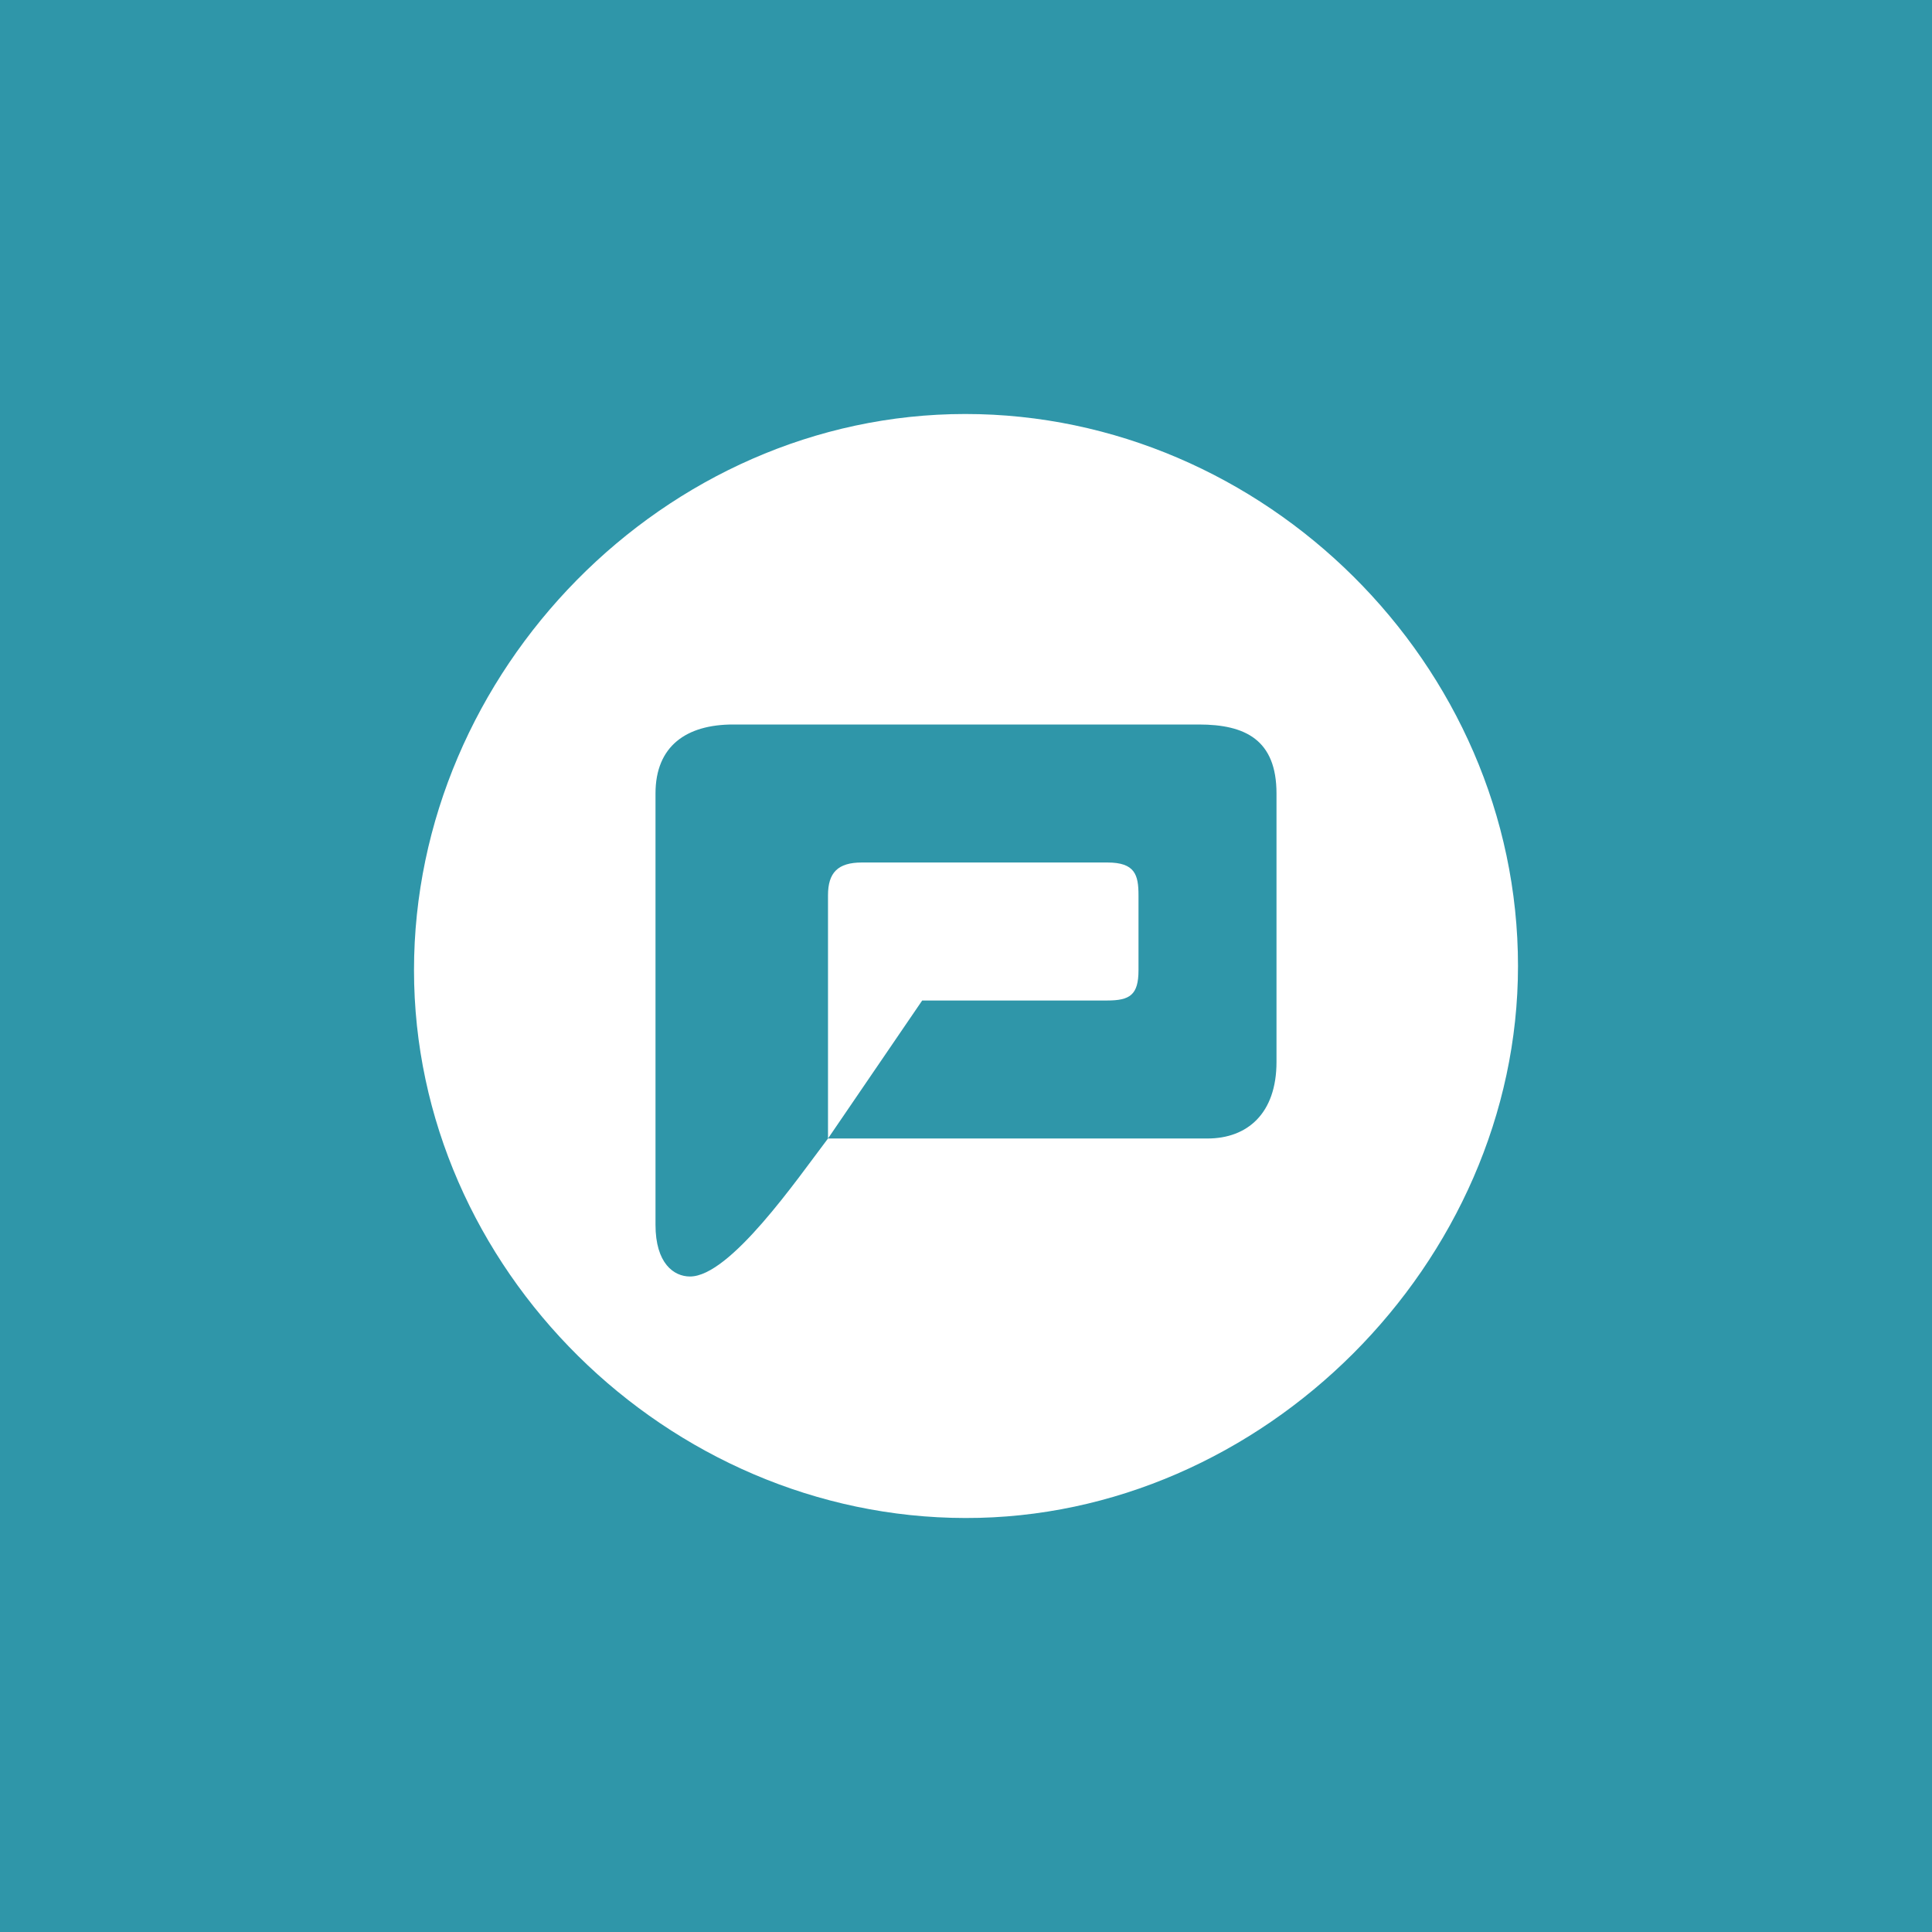 <!-- by TradingView --><svg width="56" height="56" viewBox="0 0 56 56" xmlns="http://www.w3.org/2000/svg"><path fill="#2F96A9" d="M0 0h56v56H0z"/><path d="M37 30.78c0 1.5-.85 2.22-2 2.22H24l2.73-4h5.36c.66 0 .91-.16.91-.88v-2.17c0-.59-.1-.95-.9-.95h-7.12c-.7 0-.98.3-.98.95V33c-.91 1.2-2.84 4-4 4-.47 0-1-.38-1-1.5V23c0-1.38.9-2 2.25-2h13.5c1.34 0 2.25.44 2.25 2v7.78ZM44 28c0-8.76-7.37-16-16.02-16C19.26 12 12 19.46 12 28.12S19.36 43.99 27.98 44C36.6 44.02 44 36.6 44 28Z" fill="#fff"/></svg>